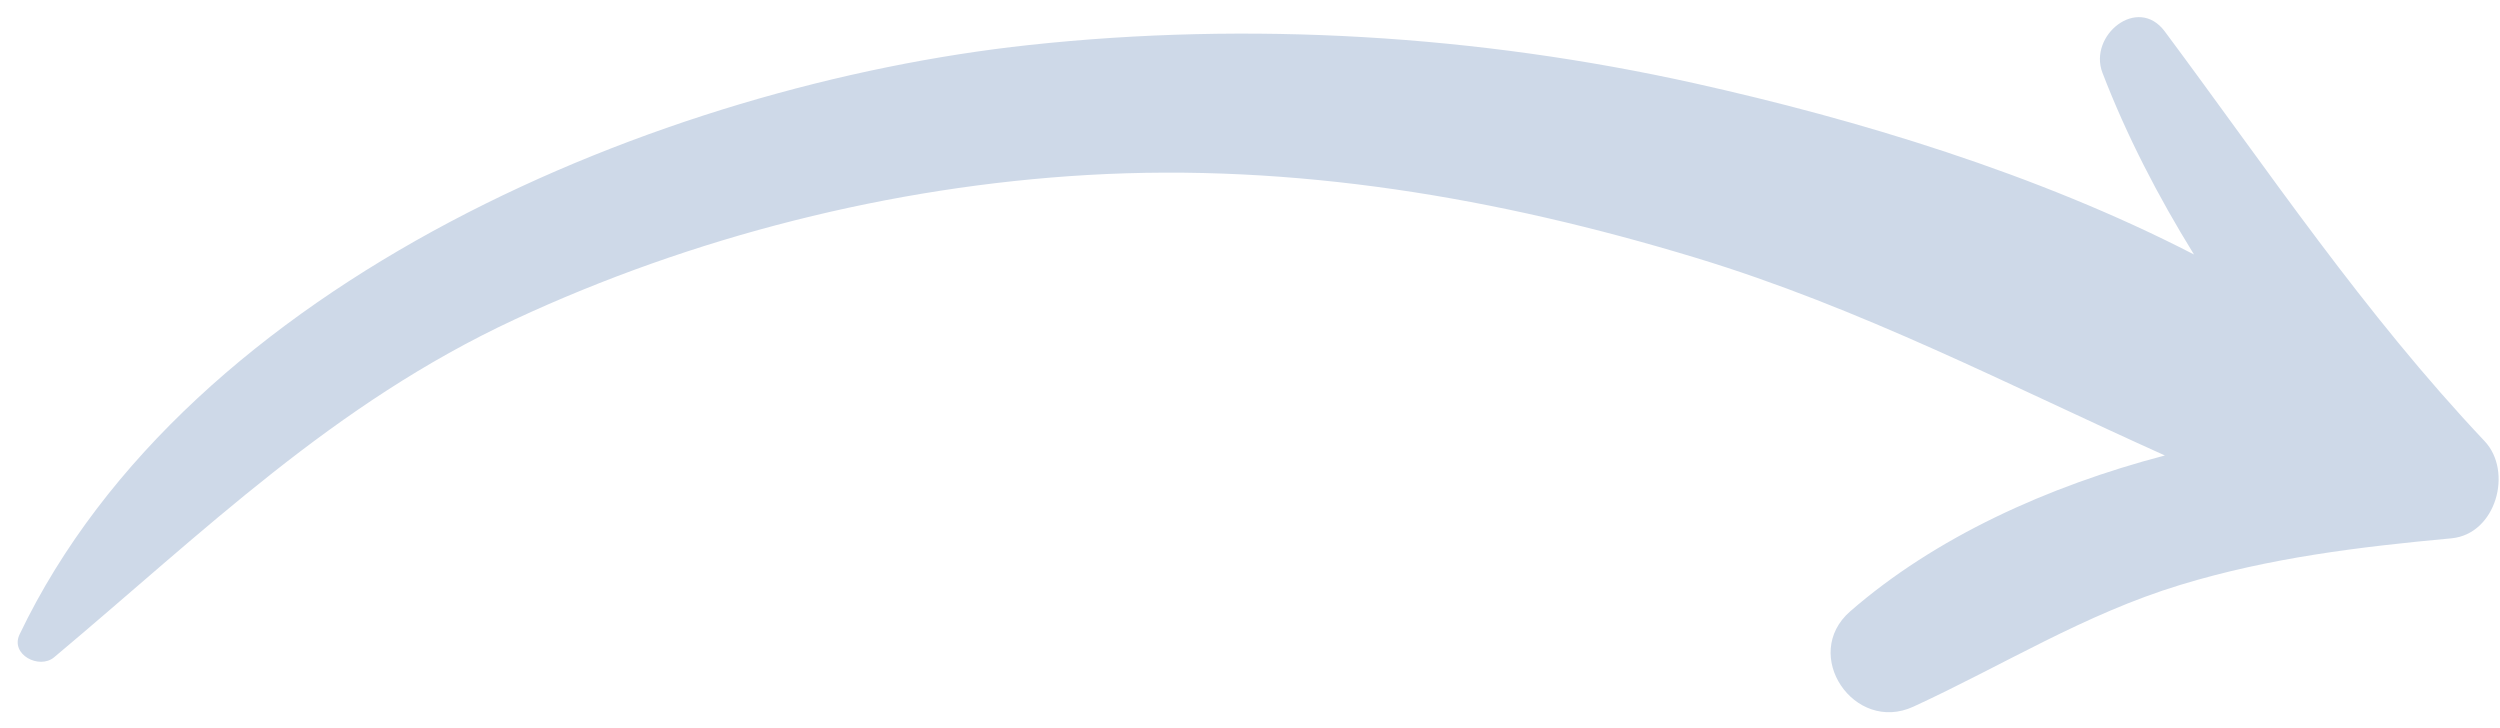 <svg xmlns="http://www.w3.org/2000/svg" width="134" height="39" viewBox="0 0 134 39" fill="none"><path d="M133.173 23.643C126.714 16.803 121.62 9.195 116.032 1.685C114.578 -0.27 111.926 1.901 112.691 3.899C113.99 7.278 115.673 10.523 117.598 13.641C109.189 9.304 99.51 6.396 90.84 4.466C79.21 1.878 66.991 1.134 55.141 2.415C35.48 4.54 10.138 15.025 1.051 34.001C0.532 35.084 2.105 35.898 2.901 35.23C10.97 28.465 17.864 21.648 27.59 17.122C37.116 12.69 47.789 9.988 58.285 9.38C69.378 8.736 80.278 10.597 90.872 13.811C99.742 16.5 107.736 20.682 116.038 24.413C109.748 26.06 103.711 28.814 99.171 32.768C96.504 35.092 99.385 39.336 102.558 37.877C107.383 35.656 111.723 32.916 116.869 31.349C121.64 29.895 126.453 29.312 131.398 28.854C133.788 28.63 134.709 25.272 133.173 23.643Z" fill="#CED9E8"></path></svg>